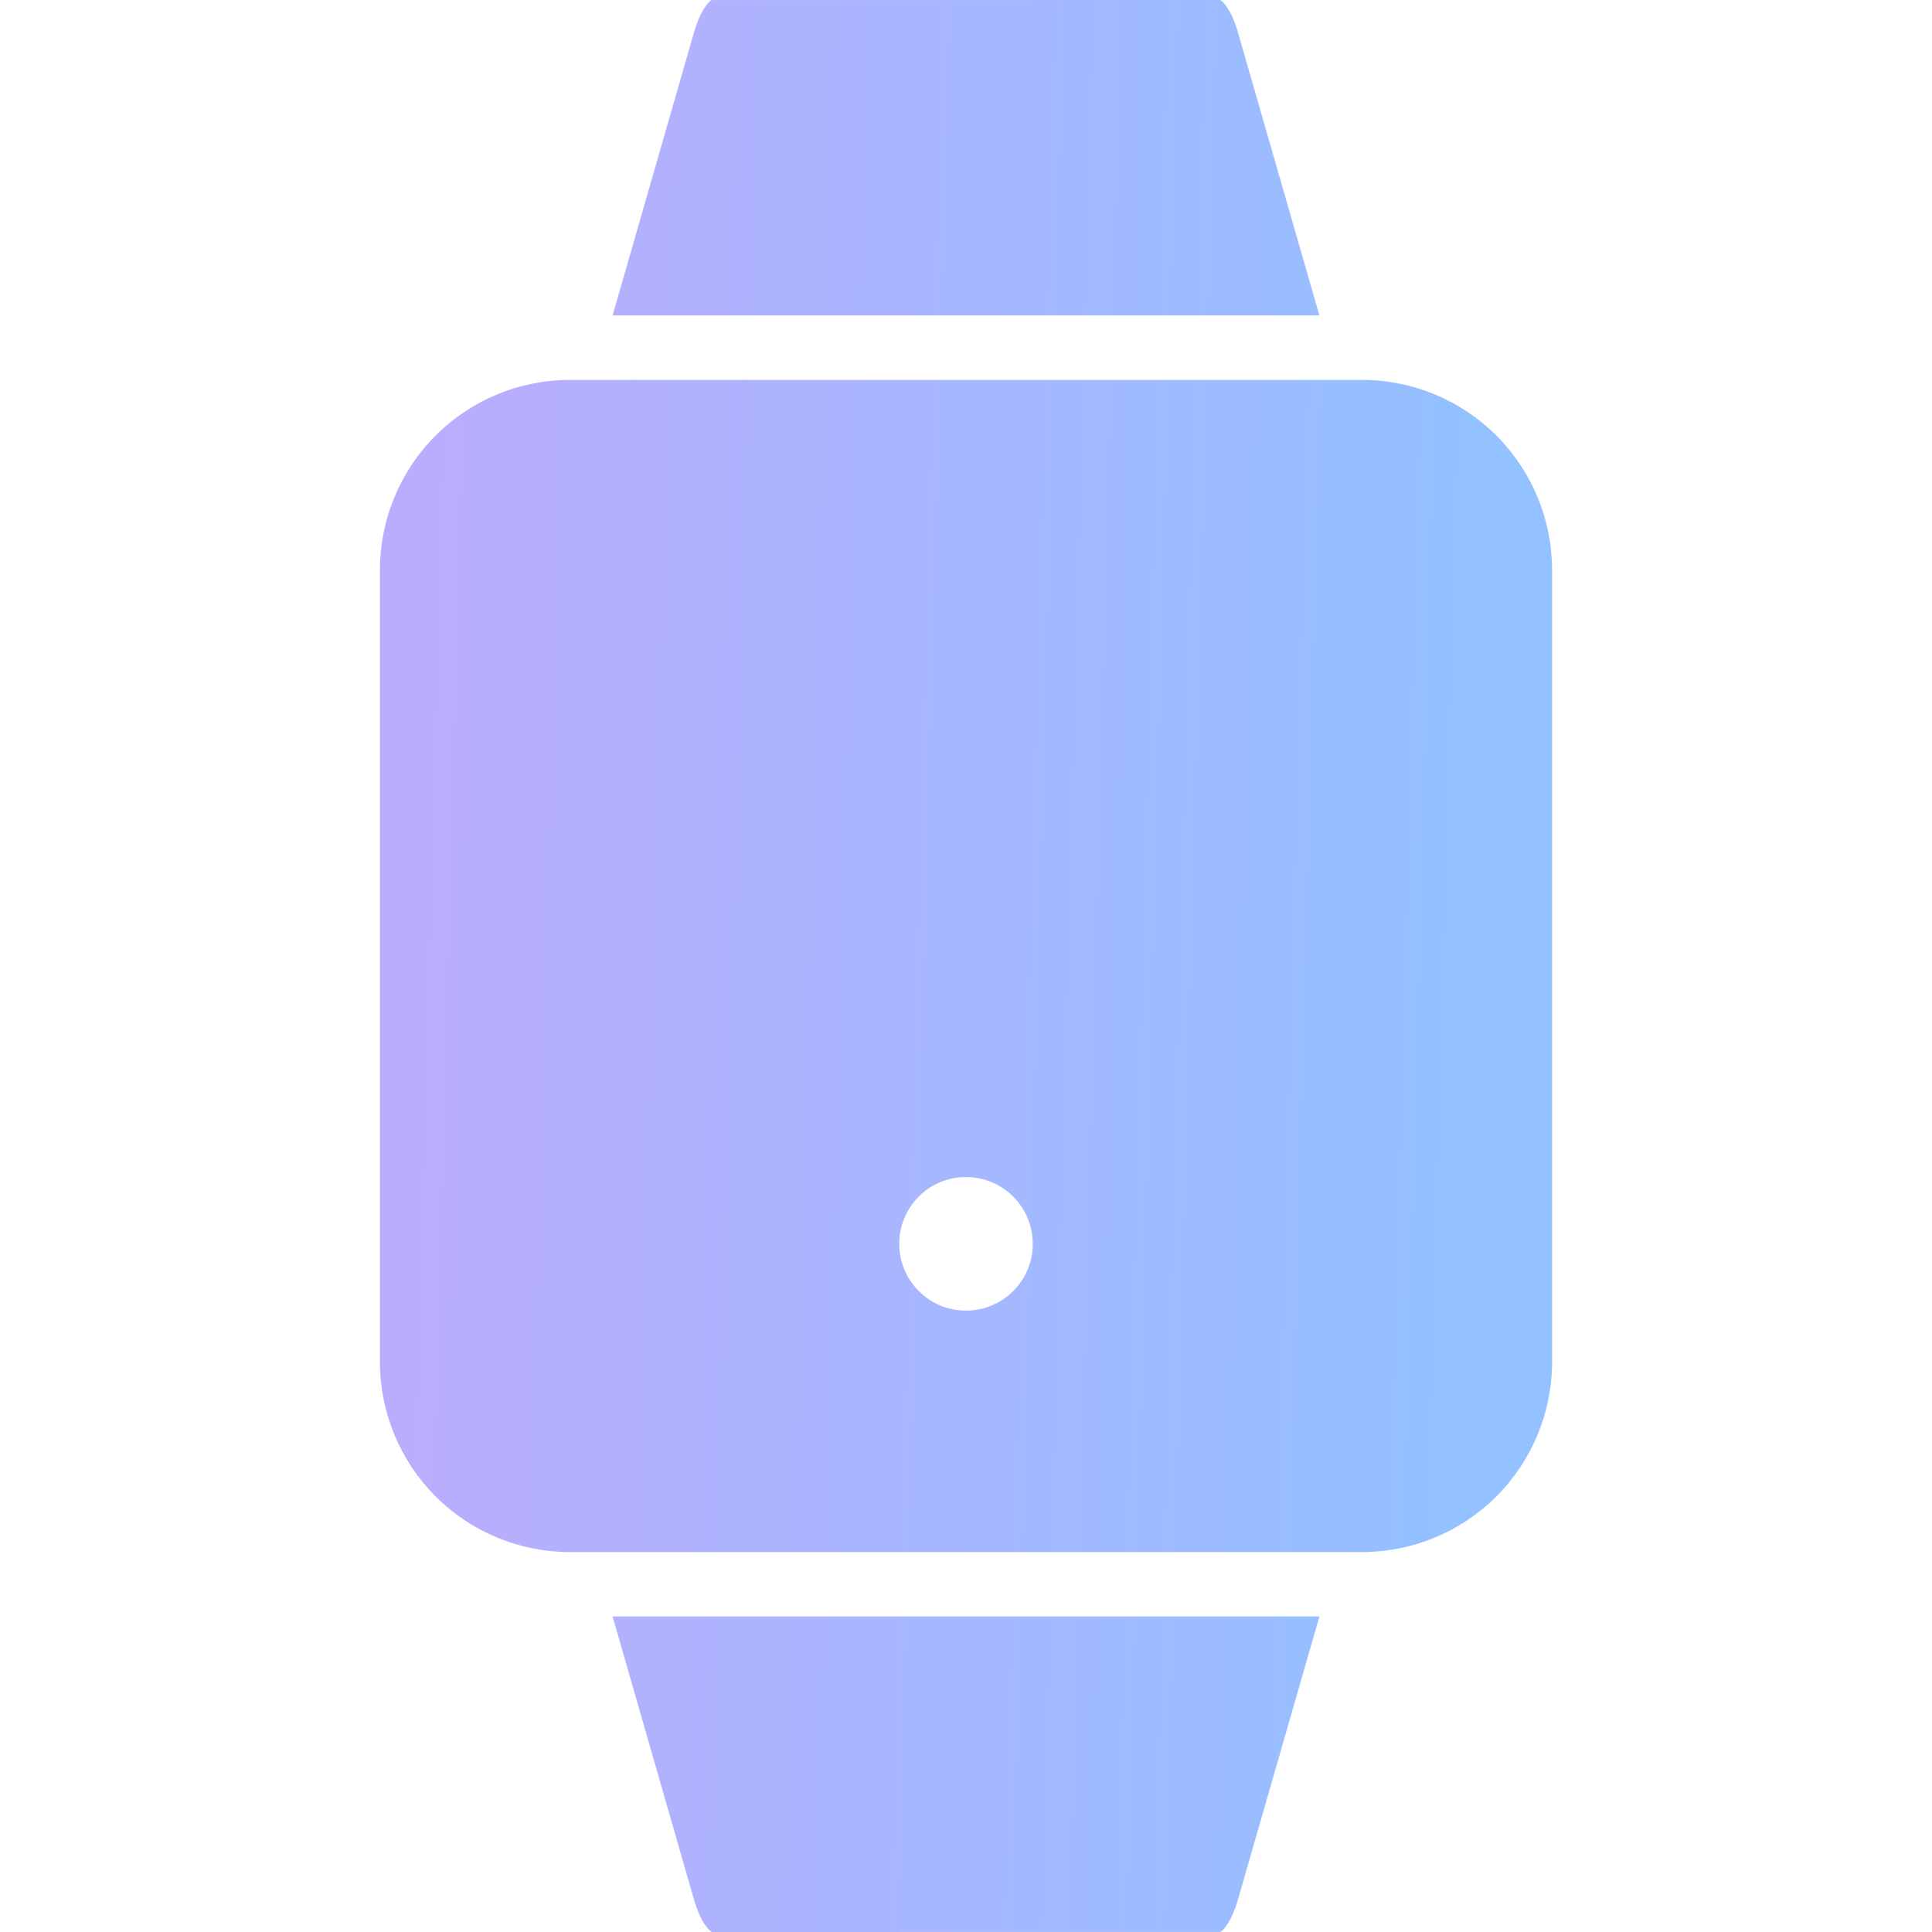<svg width="28" height="28" viewBox="0 0 28 28" fill="none" xmlns="http://www.w3.org/2000/svg">
<g opacity="0.7">
<path fill-rule="evenodd" clip-rule="evenodd" d="M8.878 4.572H19.122L17.945 0.482C17.842 0.12 17.712 0.01 17.683 0L10.312 0.001C10.288 0.01 10.158 0.12 10.054 0.482L8.878 4.572ZM19.122 23.427H8.878L10.054 27.518C10.158 27.88 10.288 27.99 10.317 28L17.688 27.999C17.712 27.99 17.841 27.88 17.945 27.518L19.122 23.427ZM5.506 8.258V19.741C5.507 20.471 5.797 21.171 6.313 21.687C6.828 22.203 7.528 22.493 8.258 22.494H19.741C20.471 22.493 21.171 22.203 21.687 21.687C22.203 21.171 22.493 20.471 22.494 19.741V8.258C22.493 7.529 22.203 6.829 21.687 6.313C21.171 5.797 20.471 5.506 19.741 5.506H8.258C7.528 5.506 6.828 5.797 6.312 6.313C5.797 6.829 5.507 7.529 5.506 8.258ZM14 17.059C14.224 17.059 14.441 17.136 14.614 17.278C14.787 17.42 14.905 17.618 14.949 17.838C14.993 18.057 14.959 18.285 14.854 18.483C14.748 18.68 14.577 18.835 14.37 18.921C14.164 19.006 13.933 19.018 13.719 18.953C13.505 18.888 13.32 18.751 13.195 18.564C13.071 18.378 13.015 18.155 13.037 17.932C13.058 17.709 13.157 17.501 13.315 17.342C13.405 17.252 13.511 17.18 13.629 17.132C13.747 17.083 13.873 17.058 14 17.059Z" fill="url(#paint0_linear_7693_37912)"/>
</g>
<defs>
<linearGradient id="paint0_linear_7693_37912" x1="2.995" y1="-16.52" x2="31.107" y2="-15.764" gradientUnits="userSpaceOnUse">
<stop stop-color="#AB83FE"/>
<stop offset="0.677" stop-color="#66A6FF"/>
</linearGradient>
</defs>
</svg>

